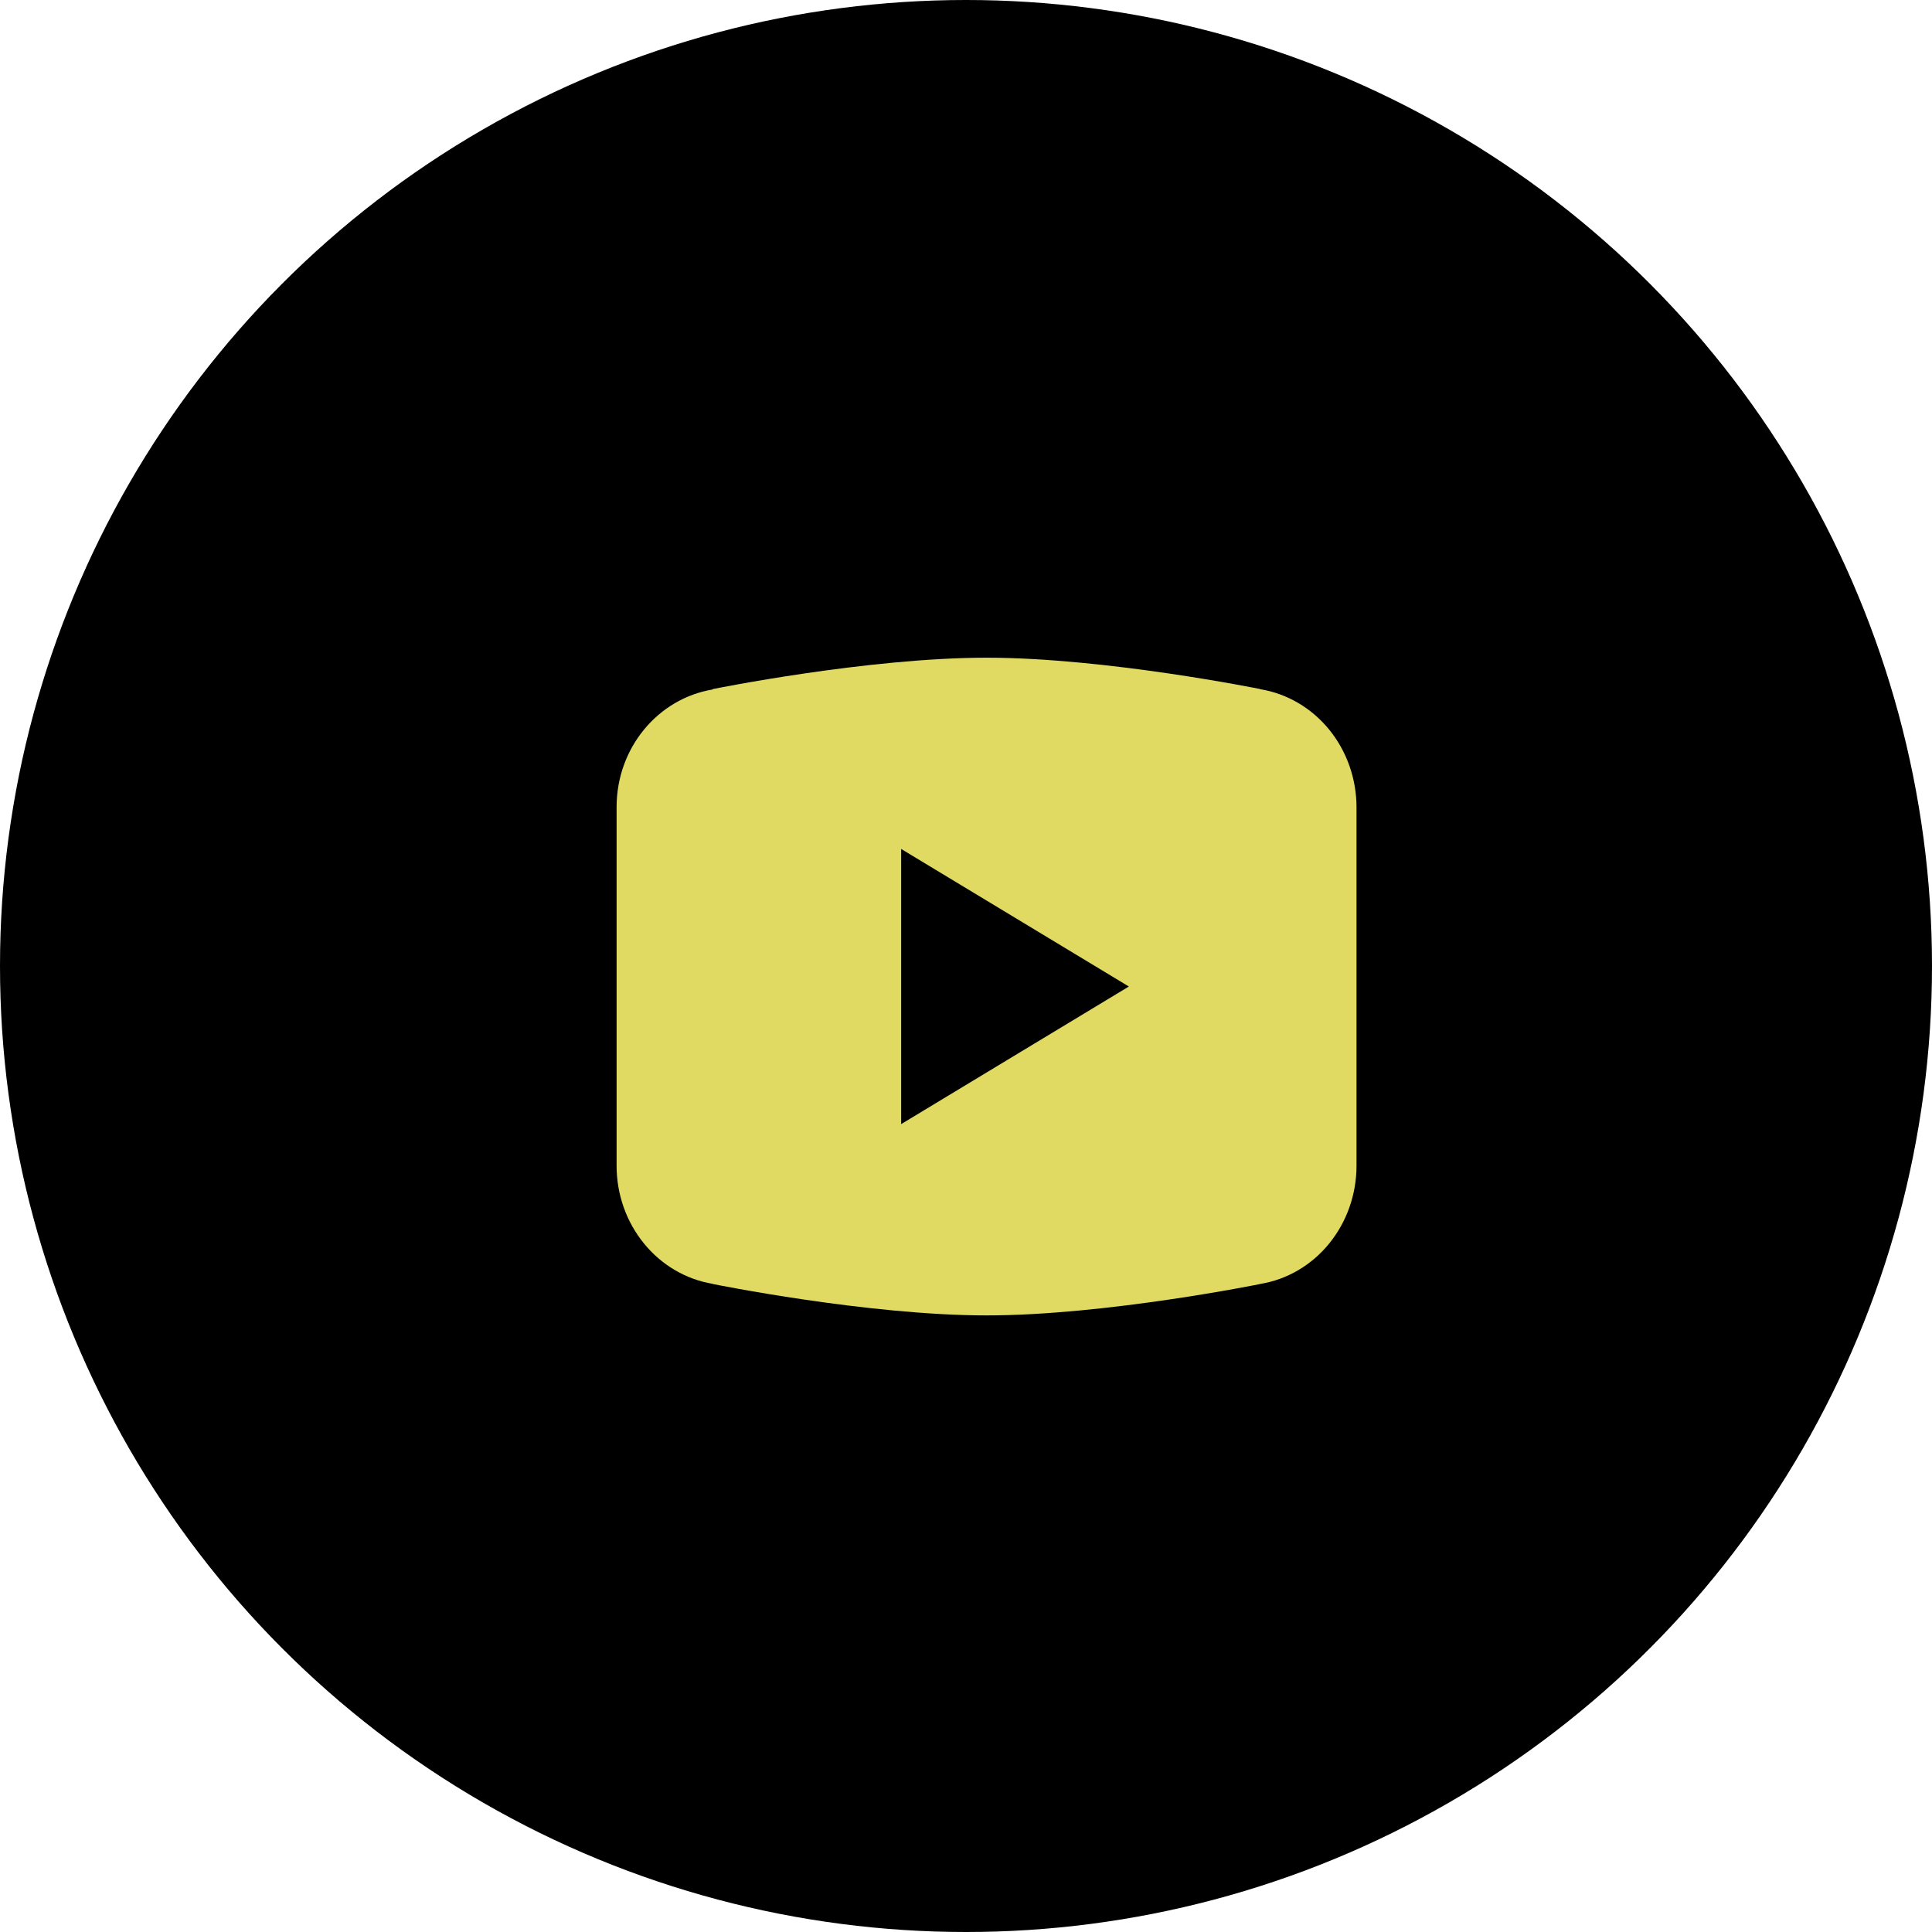 <?xml version="1.0" encoding="UTF-8"?> <svg xmlns="http://www.w3.org/2000/svg" width="47" height="47" viewBox="0 0 47 47" fill="none"> <circle cx="23.5" cy="23.5" r="23.5" fill="black"></circle> <path d="M24 16C21.102 16 17.341 16.763 17.341 16.763L17.331 16.774C16.011 16.996 15 18.187 15 19.636V23.999V24.001V28.363V28.364C15.001 29.056 15.237 29.725 15.666 30.25C16.094 30.776 16.687 31.124 17.338 31.232L17.341 31.236C17.341 31.236 21.102 32 24 32C26.898 32 30.659 31.236 30.659 31.236L30.661 31.234C31.312 31.127 31.906 30.779 32.334 30.253C32.763 29.726 32.999 29.057 33 28.364V28.363V24.001V23.999V19.636C32.999 18.944 32.763 18.275 32.335 17.749C31.906 17.223 31.313 16.875 30.662 16.767L30.659 16.763C30.659 16.763 26.898 16 24 16ZM21.923 20.653L27.462 23.999L21.923 27.346V20.653Z" fill="#E0DA63"></path> </svg> 